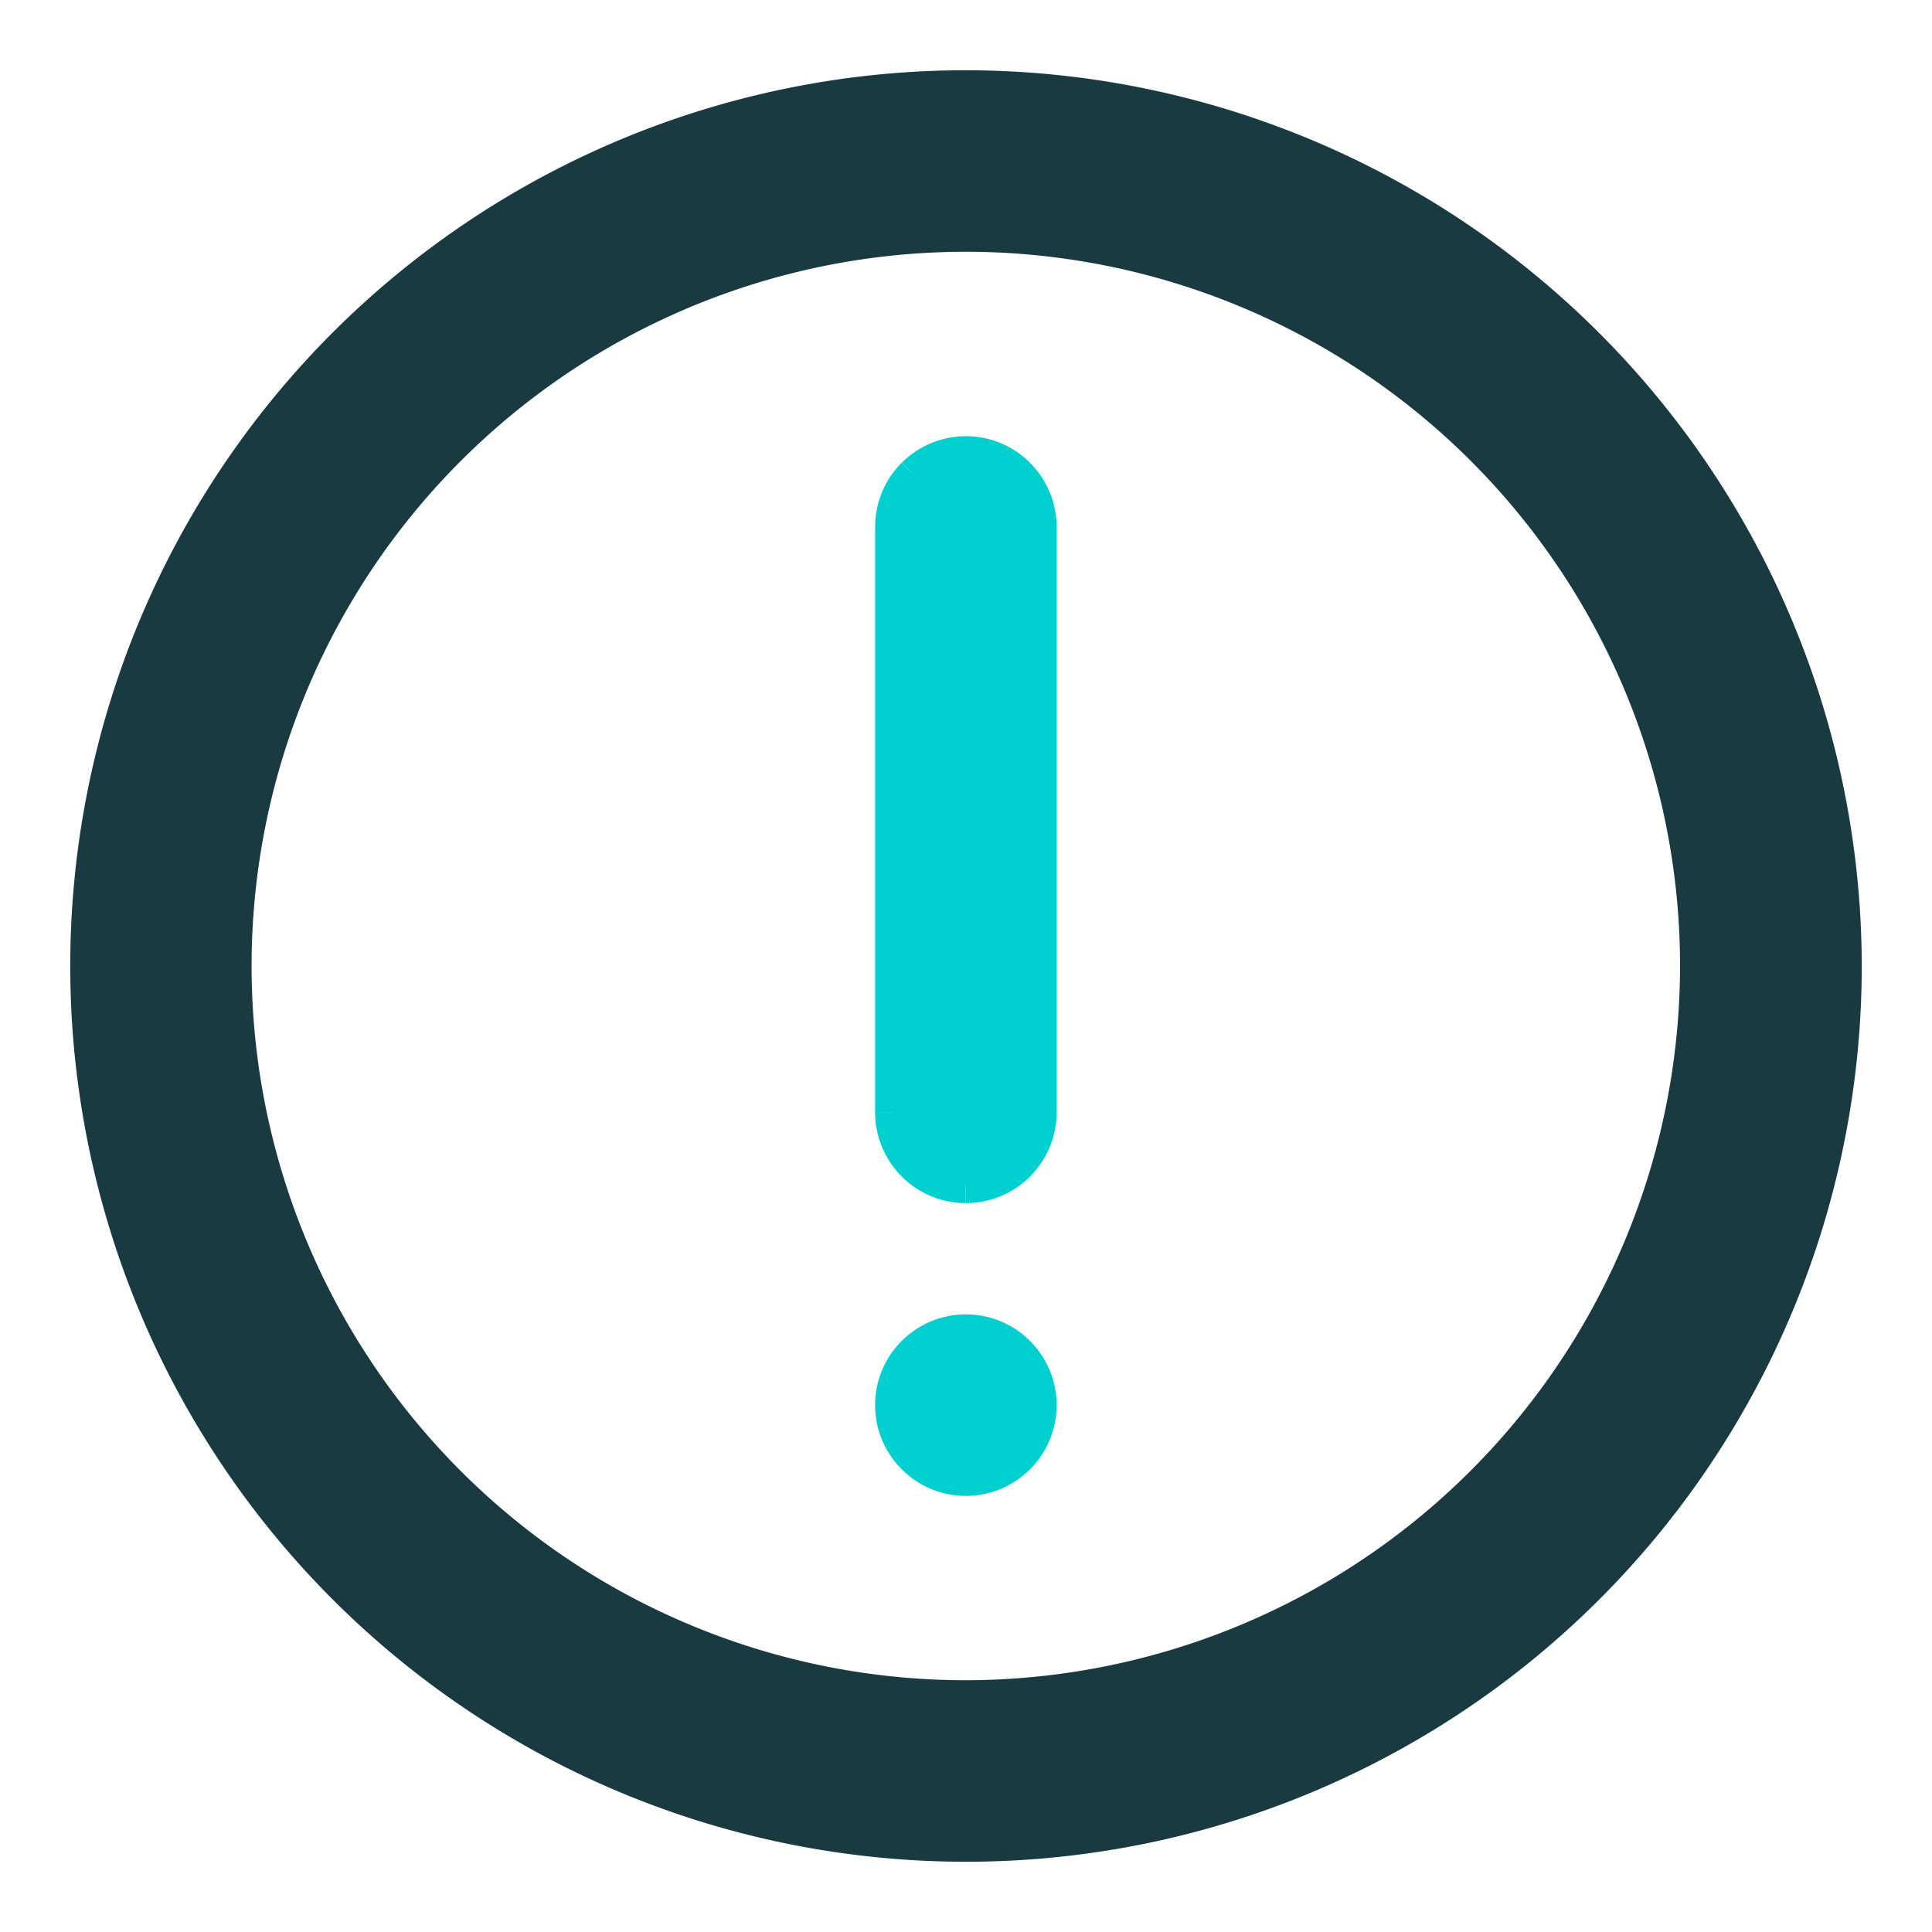 <svg width="22" height="22" fill="none" xmlns="http://www.w3.org/2000/svg"><path d="M11 1a10 10 0 1010 10A10.011 10.011 0 0011 1zm0 18.333A8.333 8.333 0 1119.331 11 8.343 8.343 0 0111 19.333z" fill="#193A40" stroke="#193A40" stroke-width=".4"/><path d="M11.832 12.667a.833.833 0 01-1.667 0V6a.833.833 0 011.667 0v6.667zm0 3.333a.834.834 0 11-1.668 0 .834.834 0 011.668 0z" fill="#00CFCF"/><path d="M11.588 13.256l.141.141-.141-.141zm-.59.244v.2-.2zm-.589-.244l-.142.141.142-.141zM10.165 6h-.2.2zm.244-.59l-.141-.14.141.14zm.59-.243v-.2.2zm.589.244l.141-.142-.141.142zm.244.589h.2-.2zm0 10h.2-.2zm-.833.834v.2-.2zM10.165 16h-.2.2zm.834-.833v-.2.2zm.833-2.5h-.2a.633.633 0 01-.186.447l.142.142.141.141c.194-.194.303-.456.303-.73h-.2zm-.244.589l-.142-.142A.634.634 0 0111 13.3v.4c.274 0 .537-.11.73-.303l-.141-.141zm-.59.244v-.2a.635.635 0 01-.448-.186l-.141.142-.141.141c.193.194.457.303.73.303v-.2zm-.589-.244l.141-.142a.634.634 0 01-.185-.447h-.4c0 .274.11.536.303.73l.141-.141zm-.244-.59h.2V6h-.4v6.667h.2zm0-6.666h.2c0-.168.067-.329.185-.448l-.141-.141-.142-.141a1.034 1.034 0 00-.302.73h.2zm.244-.59l.141.142a.635.635 0 01.45-.185v-.4c-.274 0-.538.109-.731.302l.141.142zm.59-.243v.2c.168 0 .329.067.447.185l.142-.141.141-.142a1.033 1.033 0 00-.73-.302v.2zm.589.244l-.142.141c.119.12.186.28.186.448h.4c0-.274-.11-.537-.303-.73l-.141.14zm.244.589h-.2v6.667h.4V6h-.2zm0 10h-.2c0 .35-.284.634-.633.634v.4c.57 0 1.033-.464 1.033-1.034h-.2zm-.833.834v-.2a.634.634 0 01-.634-.634h-.4c0 .57.463 1.034 1.034 1.034v-.2zM10.165 16h.2c0-.35.284-.633.634-.633v-.4c-.57 0-1.034.462-1.034 1.033h.2zm.834-.833v.2c.35 0 .633.283.633.633h.4c0-.57-.463-1.033-1.033-1.033v.2z" fill="#00CFCF"/></svg>